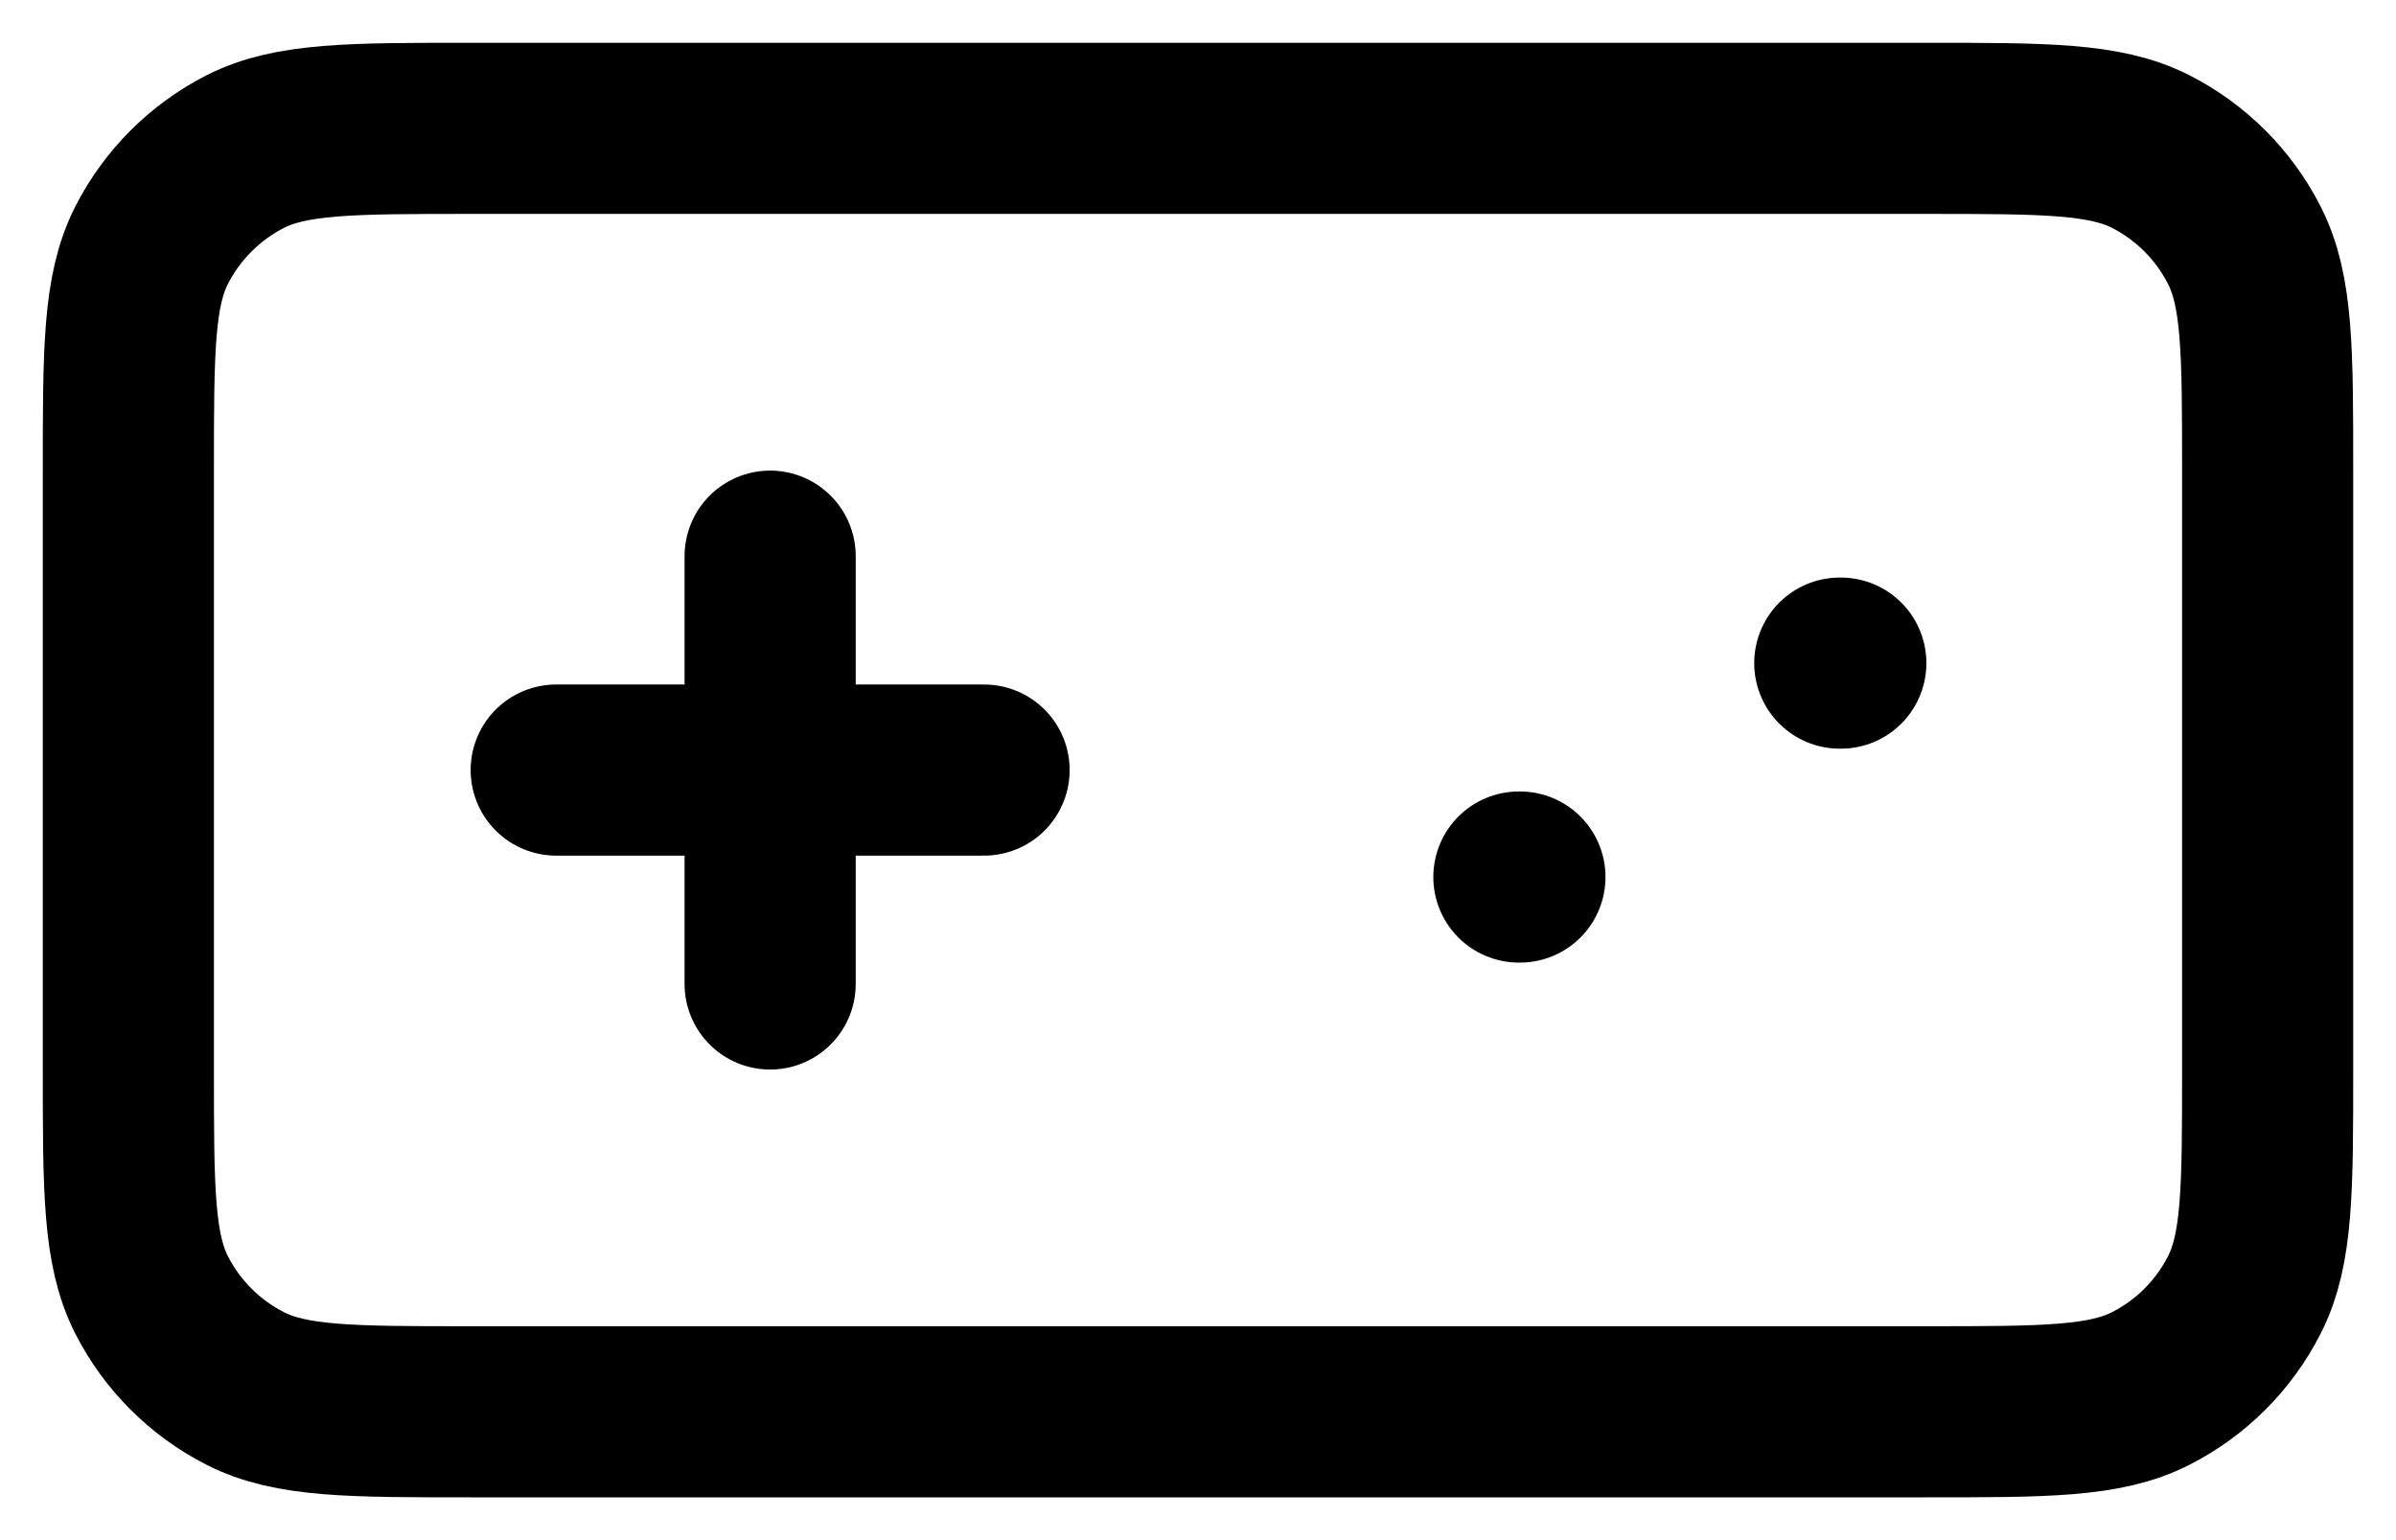 <svg width="28" height="18" viewBox="0 0 28 18" fill="none" xmlns="http://www.w3.org/2000/svg">
<path d="M6.5 9H11.5M9 6.5V11.5M17.75 10.25H17.762M21.5 7.75H21.512M5.5 16.5H22.5C23.9 16.5 24.6 16.5 25.135 16.227C25.605 15.988 25.988 15.605 26.227 15.135C26.5 14.6 26.5 13.9 26.5 12.5V5.5C26.5 4.1 26.5 3.4 26.227 2.865C25.988 2.395 25.605 2.012 25.135 1.772C24.6 1.5 23.9 1.5 22.5 1.5H5.5C4.1 1.5 3.4 1.5 2.865 1.772C2.395 2.012 2.012 2.395 1.772 2.865C1.5 3.4 1.5 4.1 1.5 5.5V12.5C1.5 13.9 1.5 14.6 1.772 15.135C2.012 15.605 2.395 15.988 2.865 16.227C3.4 16.5 4.1 16.5 5.5 16.5Z" stroke="black" stroke-width="2" stroke-linecap="round" stroke-linejoin="round"/>
</svg>
